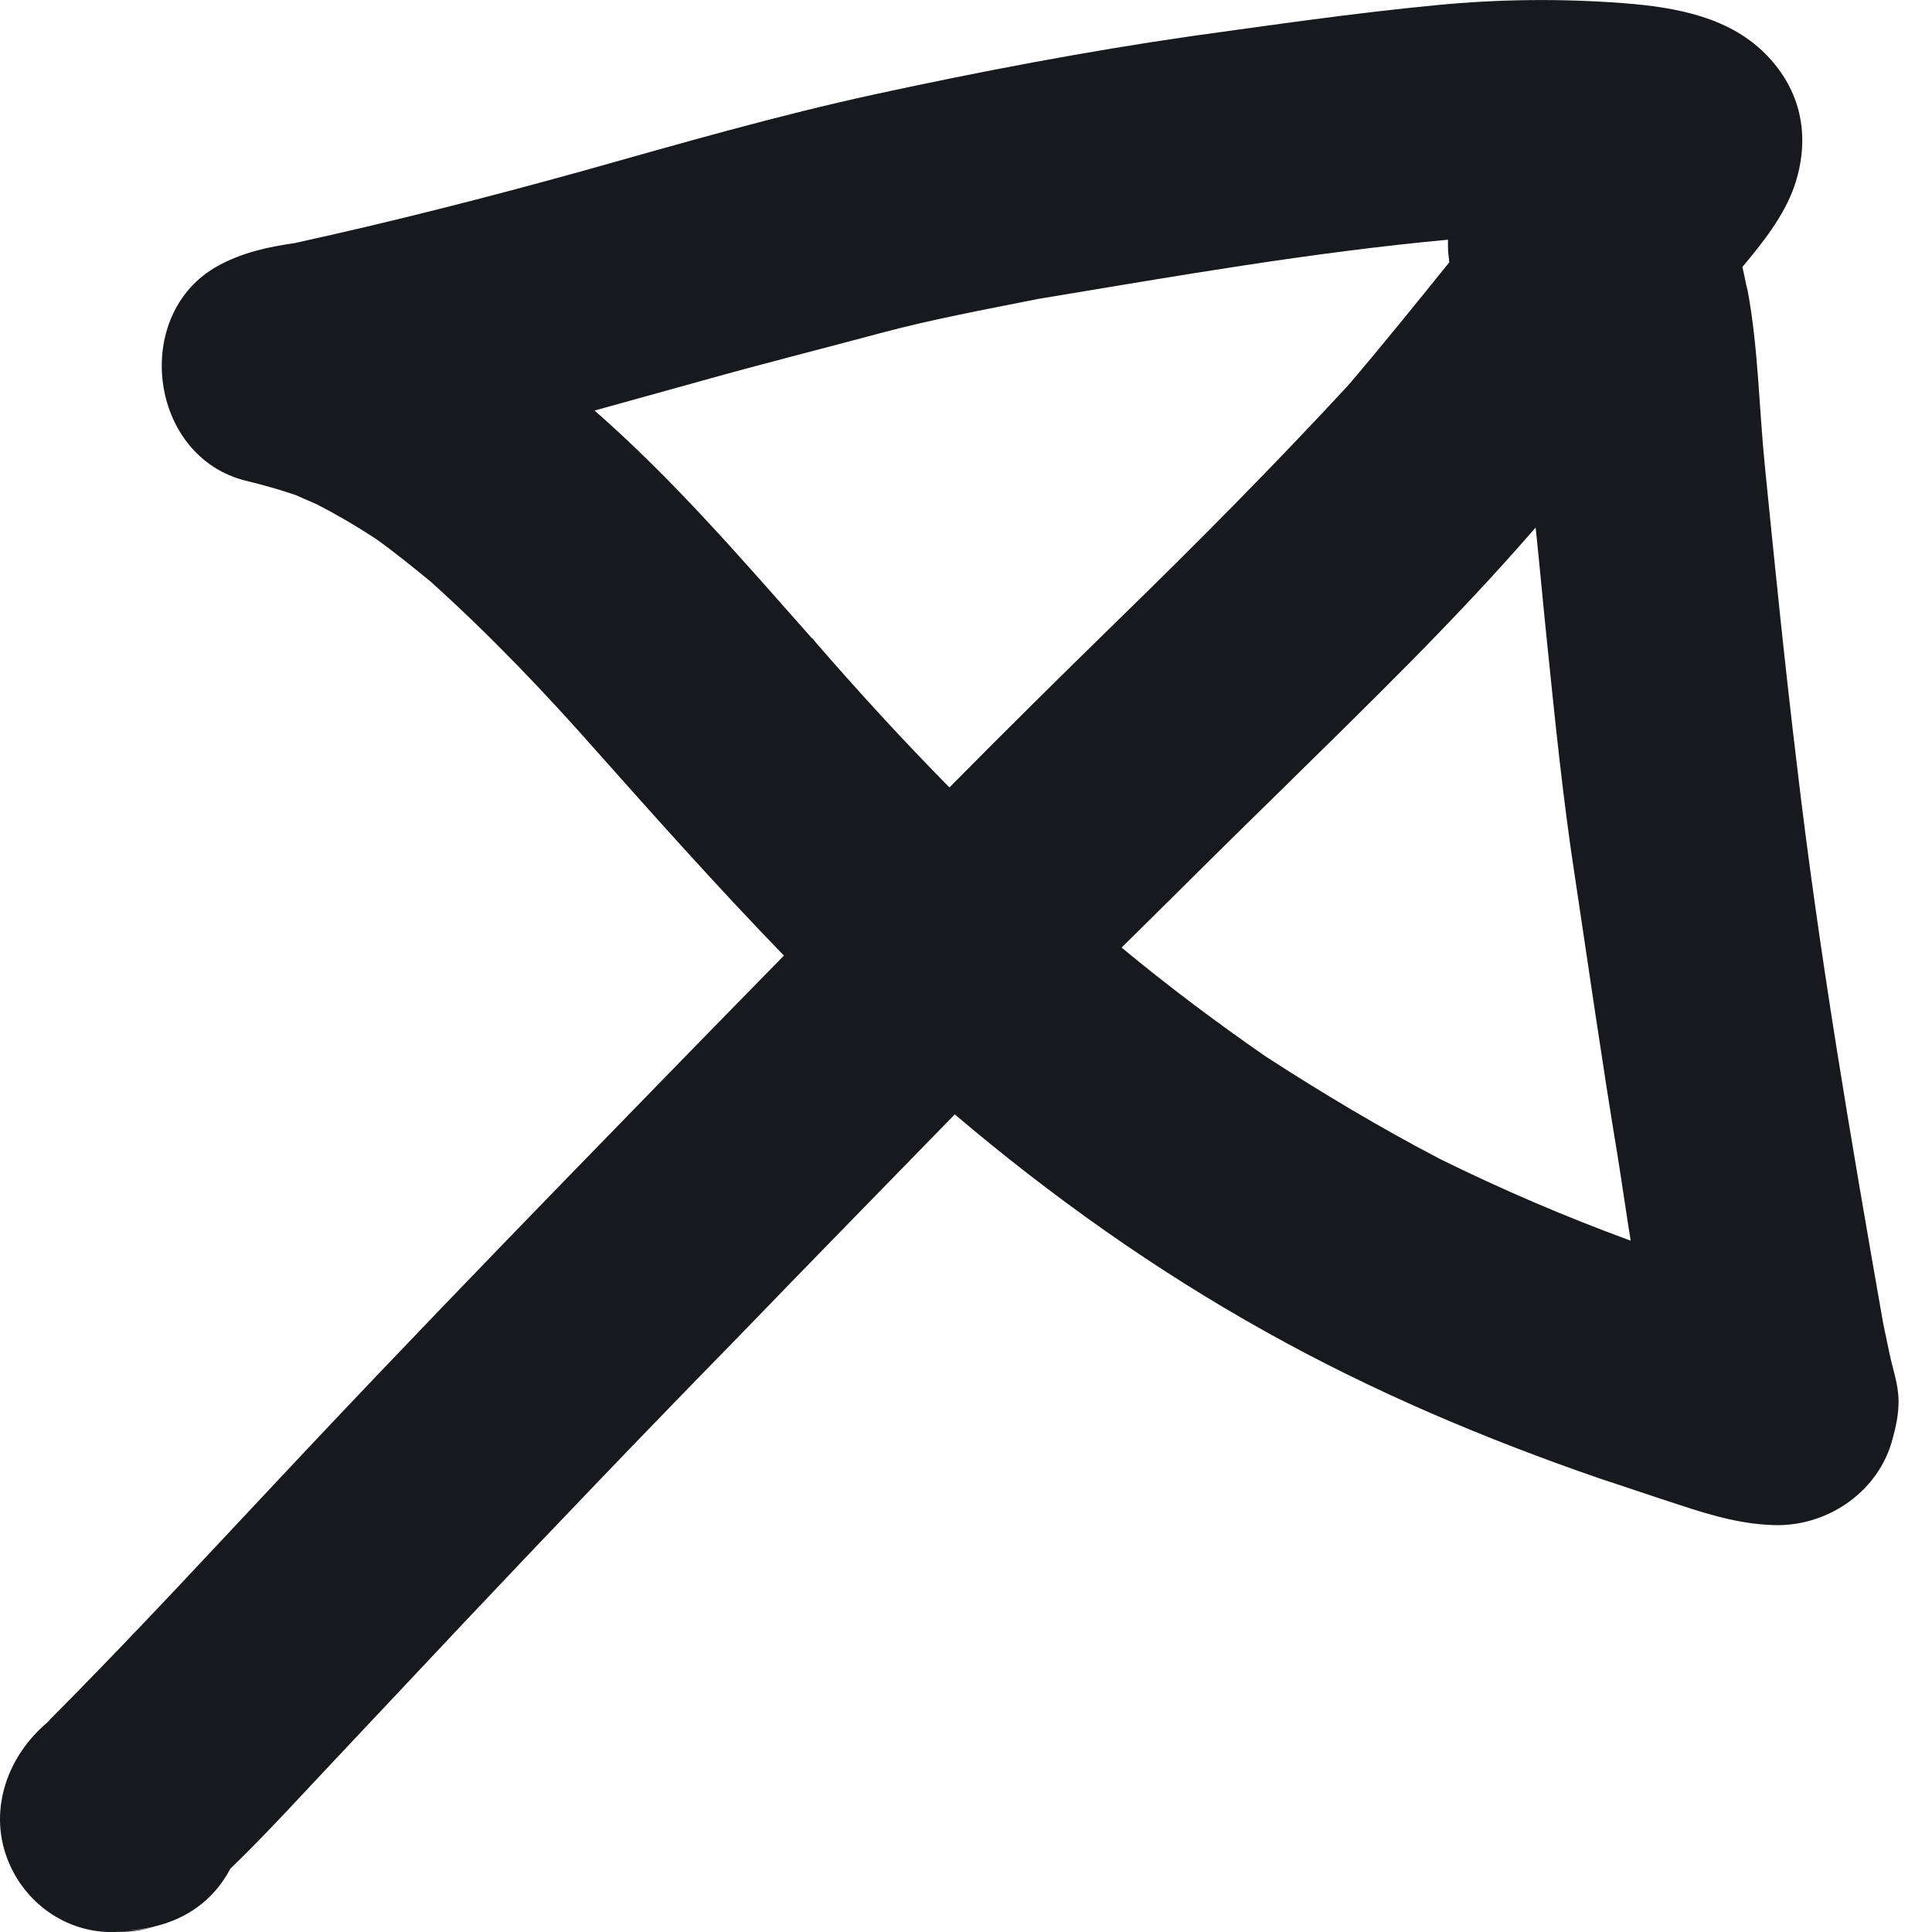 <svg width="26" height="26" viewBox="0 0 26 26" fill="none" xmlns="http://www.w3.org/2000/svg">
<path d="M0.21 25.248C-0.201 24.541 0.022 23.718 0.613 23.2C0.639 23.182 0.666 23.155 0.693 23.128C0.666 23.155 0.639 23.173 0.613 23.2C1.829 21.983 2.983 20.722 4.155 19.479C5.326 18.235 6.516 17.001 7.706 15.776C8.654 14.801 9.602 13.826 10.55 12.86C9.647 11.929 8.788 10.963 7.929 9.997C7.974 10.051 8.019 10.096 8.064 10.149C7.348 9.335 6.597 8.548 5.792 7.824C5.55 7.627 5.309 7.43 5.058 7.251C4.799 7.081 4.539 6.929 4.262 6.786C4.164 6.742 4.074 6.706 3.976 6.661C3.761 6.589 3.546 6.527 3.323 6.473C1.999 6.16 1.758 4.219 2.938 3.575C3.269 3.396 3.6 3.325 3.967 3.271C5.273 2.985 6.57 2.654 7.858 2.296C9.164 1.929 10.461 1.554 11.784 1.267C13.189 0.963 14.593 0.695 16.015 0.489C17.115 0.337 18.216 0.176 19.334 0.069C20.166 -0.012 21.006 -0.021 21.838 0.042C22.554 0.096 23.305 0.23 23.806 0.775C24.262 1.267 24.36 1.885 24.146 2.511C24.003 2.913 23.725 3.262 23.448 3.593C23.475 3.7 23.493 3.817 23.52 3.915C23.663 4.684 23.672 5.498 23.752 6.285C23.886 7.627 24.021 8.96 24.182 10.293C24.477 12.815 24.906 15.319 25.344 17.815C25.371 17.94 25.398 18.074 25.425 18.2C25.47 18.423 25.55 18.629 25.55 18.861C25.55 19.04 25.514 19.201 25.47 19.362C25.291 20.051 24.638 20.516 23.94 20.525C23.484 20.525 23.046 20.4 22.616 20.257C22.25 20.14 21.892 20.015 21.534 19.899C19.978 19.362 18.475 18.727 17.035 17.922C15.541 17.09 14.146 16.098 12.849 14.997C11.874 15.999 10.899 16.992 9.924 18.003C8.69 19.264 7.473 20.534 6.266 21.813C5.702 22.412 5.13 23.021 4.566 23.62C4.083 24.13 3.609 24.657 3.099 25.149C3.028 25.284 2.938 25.409 2.831 25.516C2.527 25.82 2.142 25.946 1.731 25.981C1.793 25.981 1.856 25.972 1.919 25.963C1.972 25.954 2.035 25.937 2.088 25.928C2.053 25.937 2.017 25.945 1.981 25.954C1.847 25.99 1.713 25.999 1.57 25.999C1.033 26.026 0.505 25.749 0.21 25.248ZM17.196 10.677C16.489 11.366 15.792 12.064 15.094 12.752C15.72 13.271 16.364 13.754 17.035 14.219C17.795 14.711 18.573 15.176 19.378 15.597C20.21 16.008 21.069 16.375 21.945 16.697C21.883 16.312 21.829 15.928 21.767 15.543C21.561 14.3 21.382 13.047 21.194 11.795C21.033 10.749 20.926 9.684 20.818 8.629C20.765 8.119 20.72 7.609 20.666 7.099C19.575 8.36 18.377 9.514 17.196 10.677ZM12.777 10.597C13.529 9.836 14.289 9.085 15.058 8.334C16.114 7.305 17.142 6.268 18.144 5.185C18.609 4.64 19.056 4.085 19.504 3.53C19.495 3.459 19.486 3.378 19.486 3.307C19.486 3.28 19.486 3.253 19.486 3.226C17.643 3.396 15.809 3.718 13.976 4.022C13.26 4.165 12.527 4.3 11.829 4.488C11.033 4.702 10.246 4.899 9.45 5.123C8.967 5.257 8.484 5.391 8.001 5.525C9.056 6.446 9.987 7.529 10.89 8.548C10.908 8.566 10.917 8.584 10.935 8.593C10.953 8.611 10.97 8.638 10.988 8.656L10.979 8.647C11.561 9.318 12.16 9.971 12.777 10.597Z" fill="#17191E"/>
<path d="M10.979 8.674C10.979 8.674 10.979 8.683 10.988 8.683L10.979 8.674Z" fill="#17191E"/>
</svg>
